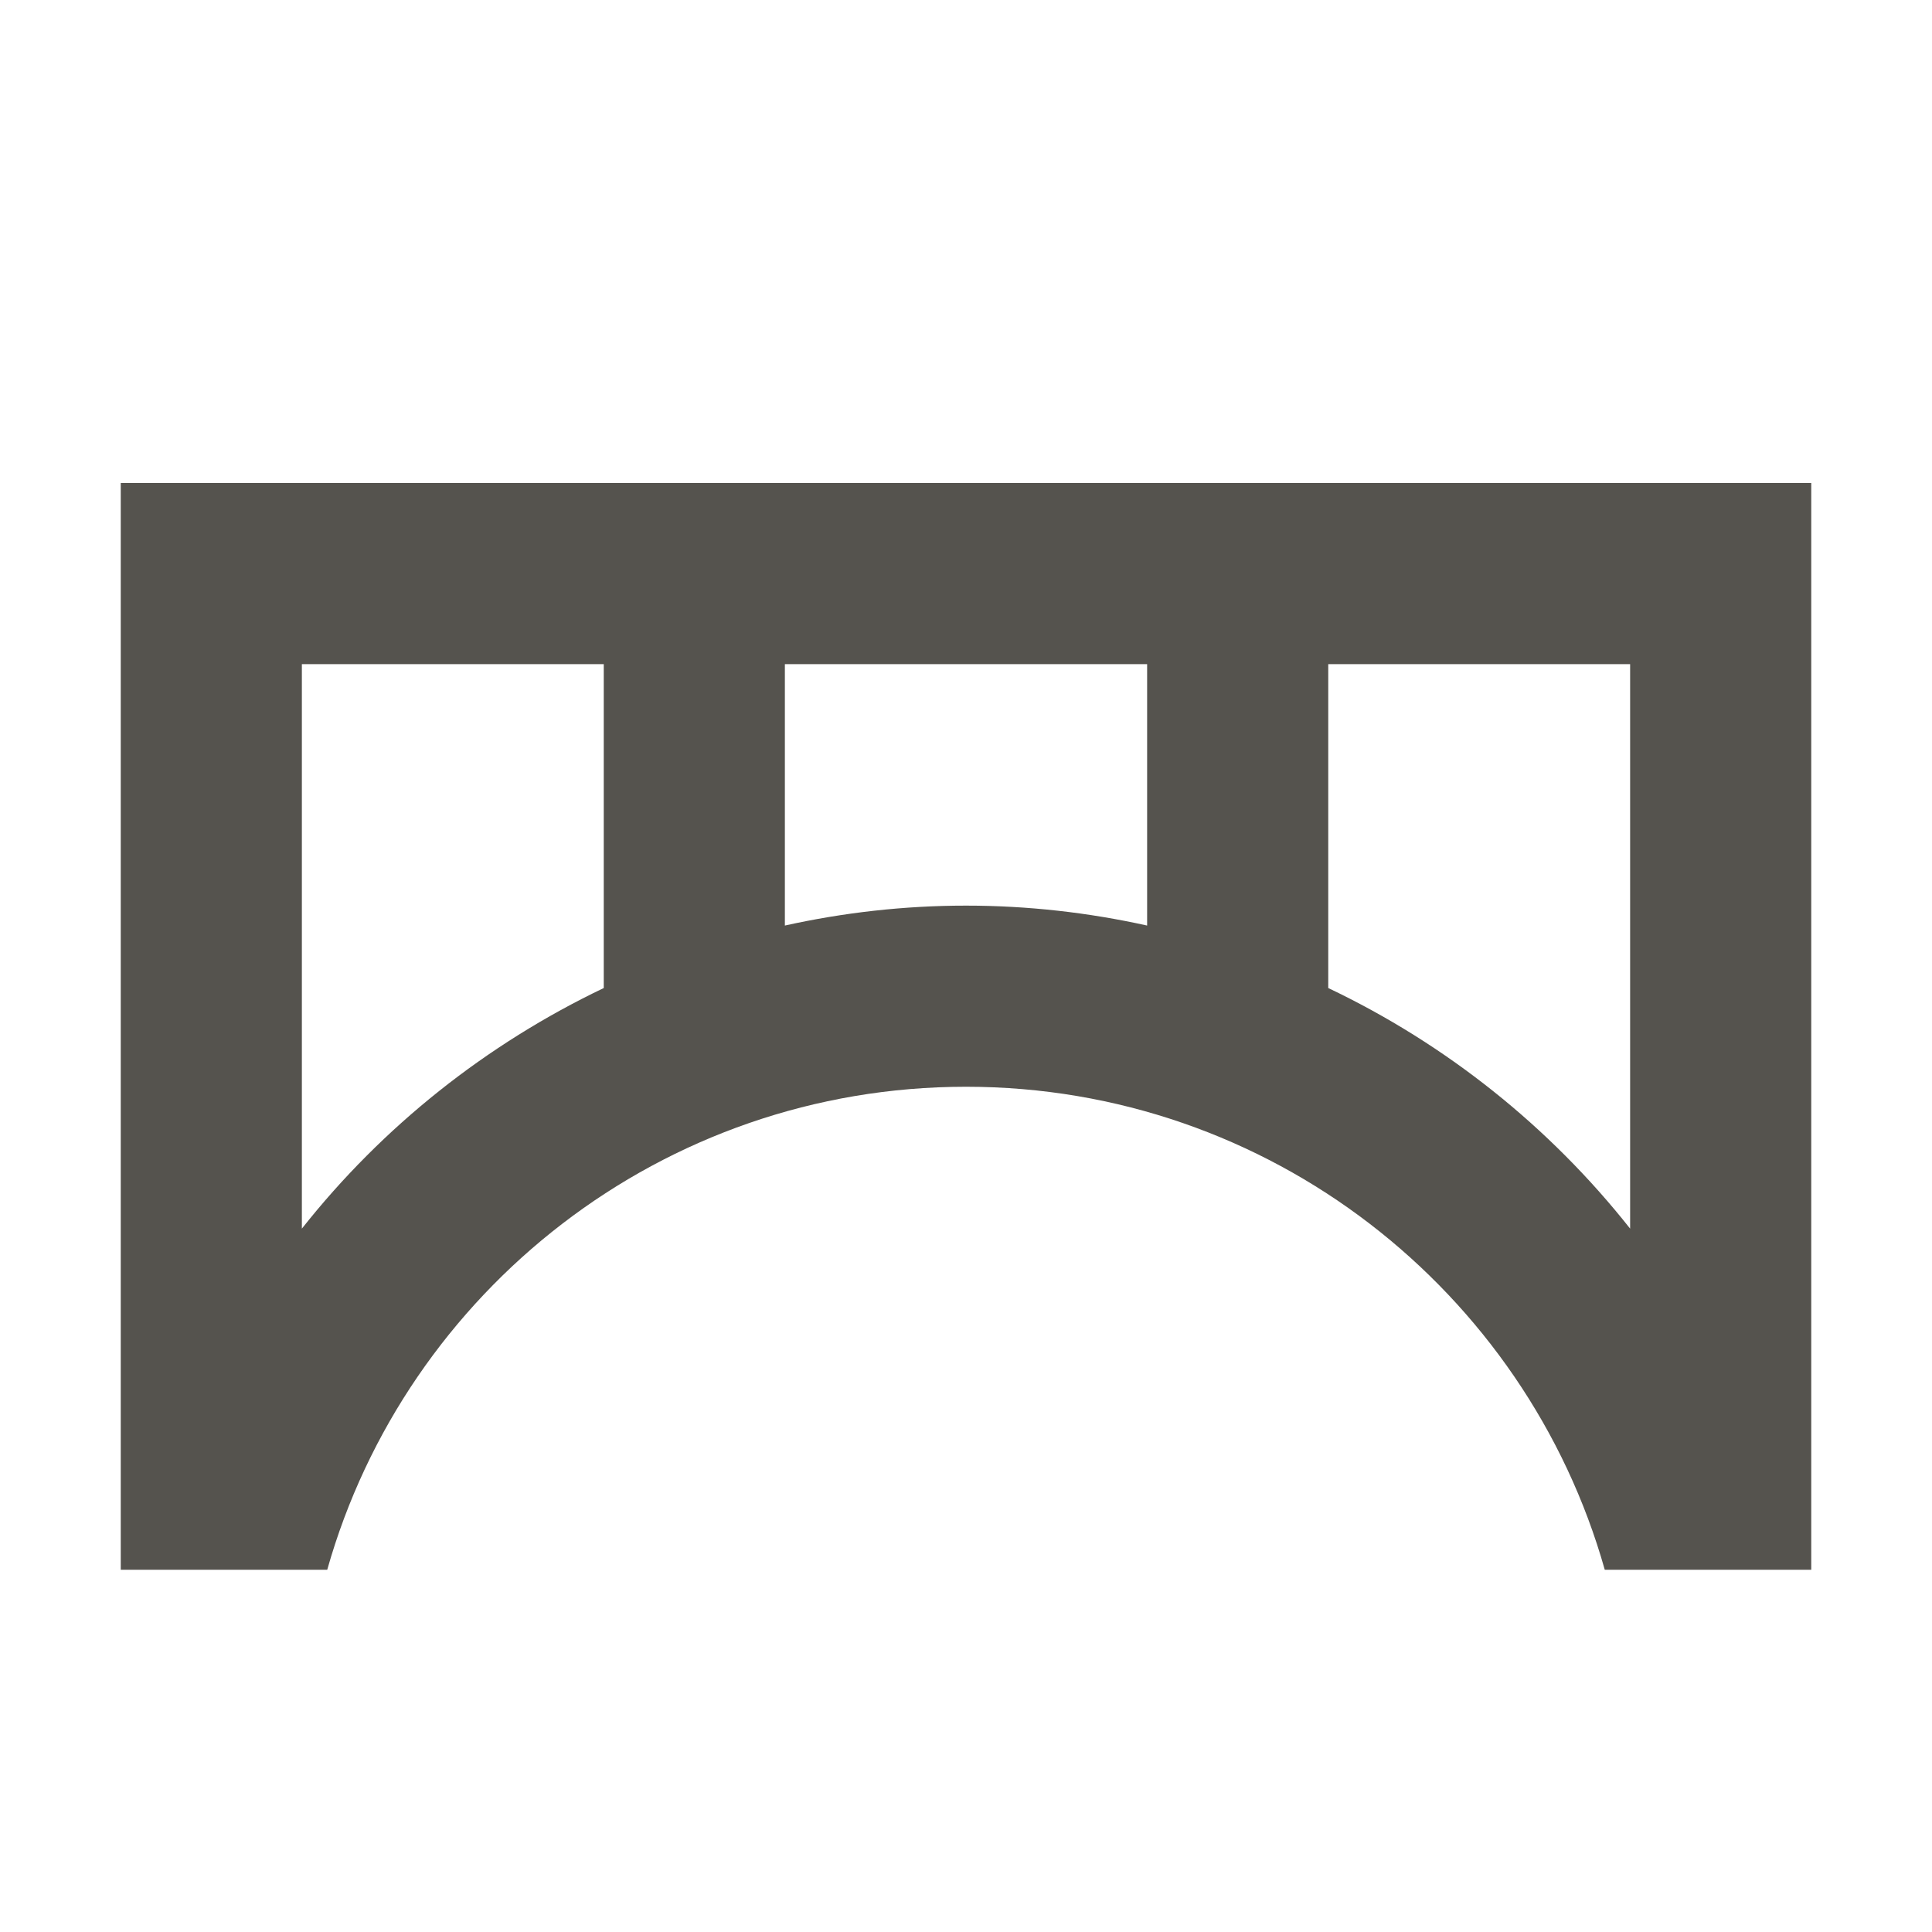 <svg xmlns="http://www.w3.org/2000/svg"  viewBox="0 0 64 64"><defs fill="#55534E" /><path  d="m4,16v36h6.84c2.61-9.23,11.1-16,21.16-16s18.55,6.77,21.16,16h6.84V16H4Zm6,24.7v-18.7h10v10.73c-3.89,1.86-7.32,4.58-10,7.97Zm16-10.04v-8.66h12v8.66c-1.94-.43-3.95-.66-6-.66s-4.06.23-6,.66Zm28,10.04c-2.68-3.39-6.11-6.12-10-7.97v-10.73h10v18.7Z" fill="#55534E" /></svg>